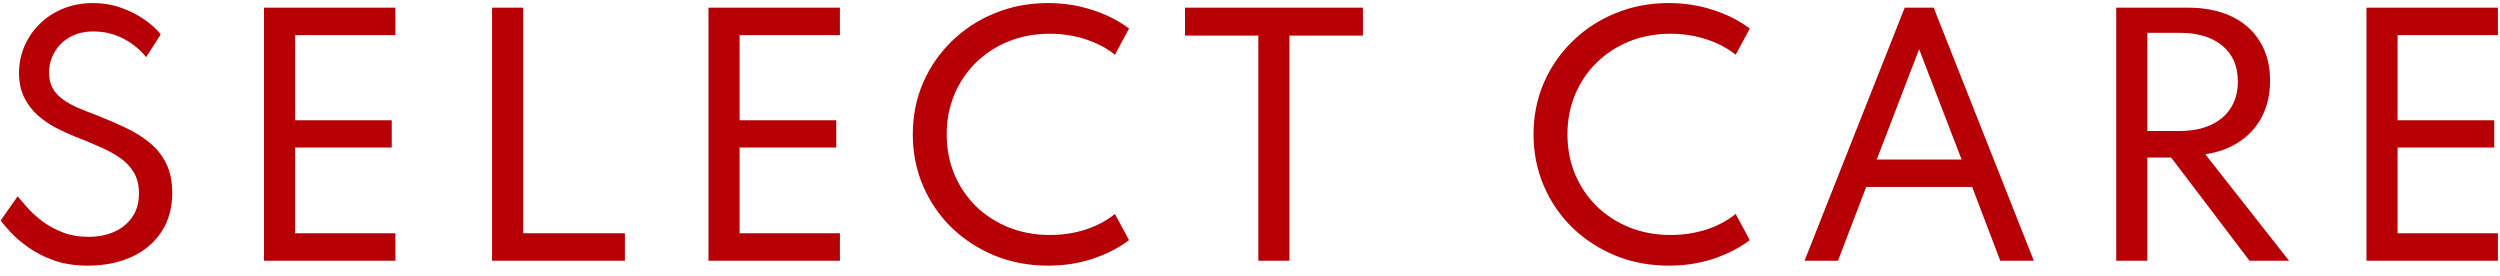 <svg width="163" height="18" viewBox="0 0 163 18" fill="none" xmlns="http://www.w3.org/2000/svg">
<path d="M5.73 17.32C4.903 17.32 4.167 17.207 3.52 16.98C2.873 16.747 2.317 16.463 1.85 16.13C1.383 15.797 1 15.47 0.7 15.15C0.4 14.823 0.18 14.567 0.04 14.38L1.15 12.8C1.303 12.987 1.51 13.227 1.77 13.52C2.03 13.813 2.35 14.107 2.73 14.4C3.11 14.693 3.553 14.94 4.06 15.14C4.567 15.34 5.14 15.44 5.78 15.44C6.387 15.44 6.937 15.333 7.43 15.12C7.923 14.907 8.317 14.59 8.61 14.17C8.91 13.75 9.06 13.23 9.06 12.61C9.06 12.083 8.953 11.637 8.74 11.27C8.527 10.897 8.23 10.577 7.85 10.31C7.47 10.043 7.027 9.8 6.52 9.58C6.013 9.353 5.467 9.127 4.88 8.9C4.467 8.733 4.047 8.54 3.62 8.32C3.193 8.093 2.8 7.82 2.44 7.5C2.08 7.173 1.79 6.787 1.57 6.34C1.35 5.893 1.24 5.367 1.24 4.76C1.24 4.147 1.357 3.567 1.59 3.02C1.823 2.473 2.153 1.99 2.58 1.57C3.007 1.143 3.513 0.81 4.1 0.57C4.693 0.323 5.35 0.2 6.07 0.2C6.71 0.2 7.313 0.3 7.88 0.5C8.453 0.7 8.963 0.957 9.41 1.27C9.857 1.577 10.213 1.9 10.48 2.24L9.53 3.73C9.31 3.443 9.03 3.173 8.69 2.92C8.35 2.66 7.96 2.45 7.52 2.29C7.08 2.13 6.607 2.05 6.1 2.05C5.48 2.05 4.953 2.18 4.52 2.44C4.093 2.693 3.767 3.023 3.54 3.43C3.313 3.837 3.2 4.27 3.2 4.73C3.2 5.143 3.283 5.493 3.45 5.78C3.623 6.067 3.853 6.31 4.14 6.51C4.427 6.71 4.75 6.887 5.11 7.04C5.47 7.193 5.84 7.34 6.22 7.48C6.9 7.747 7.543 8.023 8.15 8.31C8.757 8.59 9.29 8.92 9.75 9.3C10.21 9.673 10.57 10.123 10.83 10.65C11.097 11.177 11.23 11.813 11.23 12.56C11.23 13.567 10.99 14.427 10.51 15.14C10.037 15.847 9.387 16.387 8.56 16.76C7.733 17.133 6.79 17.32 5.73 17.32ZM17.212 17V0.5H25.782V2.29H19.242V7.84H25.542V9.62H19.242V15.21H25.782V17H17.212ZM32.083 17V0.5H34.113V15.21H40.743V17H32.083ZM46.193 17V0.5H54.763V2.29H48.223V7.84H54.523V9.62H48.223V15.21H54.763V17H46.193ZM68.334 17.32C67.094 17.32 65.937 17.103 64.864 16.67C63.797 16.23 62.861 15.623 62.054 14.85C61.254 14.07 60.631 13.16 60.184 12.12C59.737 11.08 59.514 9.96 59.514 8.76C59.514 7.56 59.737 6.44 60.184 5.4C60.637 4.36 61.264 3.453 62.064 2.68C62.864 1.9 63.797 1.293 64.864 0.86C65.931 0.42 67.084 0.2 68.324 0.2C69.351 0.2 70.317 0.35 71.224 0.65C72.137 0.943 72.934 1.347 73.614 1.86L72.694 3.57C72.147 3.13 71.507 2.793 70.774 2.56C70.041 2.32 69.267 2.2 68.454 2.2C67.474 2.2 66.574 2.367 65.754 2.7C64.934 3.033 64.221 3.5 63.614 4.1C63.014 4.693 62.547 5.39 62.214 6.19C61.887 6.983 61.724 7.84 61.724 8.76C61.724 9.68 61.887 10.54 62.214 11.34C62.547 12.133 63.014 12.83 63.614 13.43C64.221 14.023 64.934 14.487 65.754 14.82C66.574 15.153 67.474 15.32 68.454 15.32C69.267 15.32 70.041 15.203 70.774 14.97C71.507 14.73 72.147 14.39 72.694 13.95L73.614 15.66C72.947 16.16 72.161 16.563 71.254 16.87C70.347 17.17 69.374 17.32 68.334 17.32ZM82.043 17V2.32H77.263V0.5H88.863V2.32H84.073V17H82.043ZM108.807 17.32C107.567 17.32 106.41 17.103 105.337 16.67C104.27 16.23 103.333 15.623 102.527 14.85C101.727 14.07 101.103 13.16 100.657 12.12C100.21 11.08 99.987 9.96 99.987 8.76C99.987 7.56 100.21 6.44 100.657 5.4C101.11 4.36 101.737 3.453 102.537 2.68C103.337 1.9 104.27 1.293 105.337 0.86C106.403 0.42 107.557 0.2 108.797 0.2C109.823 0.2 110.79 0.35 111.697 0.65C112.61 0.943 113.407 1.347 114.087 1.86L113.167 3.57C112.62 3.13 111.98 2.793 111.247 2.56C110.513 2.32 109.74 2.2 108.927 2.2C107.947 2.2 107.047 2.367 106.227 2.7C105.407 3.033 104.693 3.5 104.087 4.1C103.487 4.693 103.02 5.39 102.687 6.19C102.36 6.983 102.197 7.84 102.197 8.76C102.197 9.68 102.36 10.54 102.687 11.34C103.02 12.133 103.487 12.83 104.087 13.43C104.693 14.023 105.407 14.487 106.227 14.82C107.047 15.153 107.947 15.32 108.927 15.32C109.74 15.32 110.513 15.203 111.247 14.97C111.98 14.73 112.62 14.39 113.167 13.95L114.087 15.66C113.42 16.16 112.633 16.563 111.727 16.87C110.82 17.17 109.847 17.32 108.807 17.32ZM117.656 17L124.186 0.5H126.076L132.606 17H130.416L128.586 12.19H121.676L119.836 17H117.656ZM122.366 10.4H127.896L125.126 3.21L122.366 10.4ZM137.978 17V0.5H142.658C143.751 0.5 144.698 0.69 145.498 1.07C146.298 1.45 146.915 1.997 147.348 2.71C147.788 3.417 148.008 4.267 148.008 5.26C148.008 6.127 147.838 6.897 147.498 7.57C147.158 8.243 146.671 8.793 146.038 9.22C145.411 9.647 144.661 9.927 143.788 10.06L149.248 17H146.668L141.558 10.27H140.008V17H137.978ZM140.008 8.54H142.108C142.895 8.54 143.571 8.41 144.138 8.15C144.705 7.89 145.141 7.52 145.448 7.04C145.755 6.553 145.908 5.977 145.908 5.31C145.908 4.317 145.571 3.54 144.898 2.98C144.231 2.42 143.301 2.14 142.108 2.14H140.008V8.54ZM154.294 17V0.5H162.864V2.29H156.324V7.84H162.624V9.62H156.324V15.21H162.864V17H154.294Z" fill="#B60005"/>
</svg>
